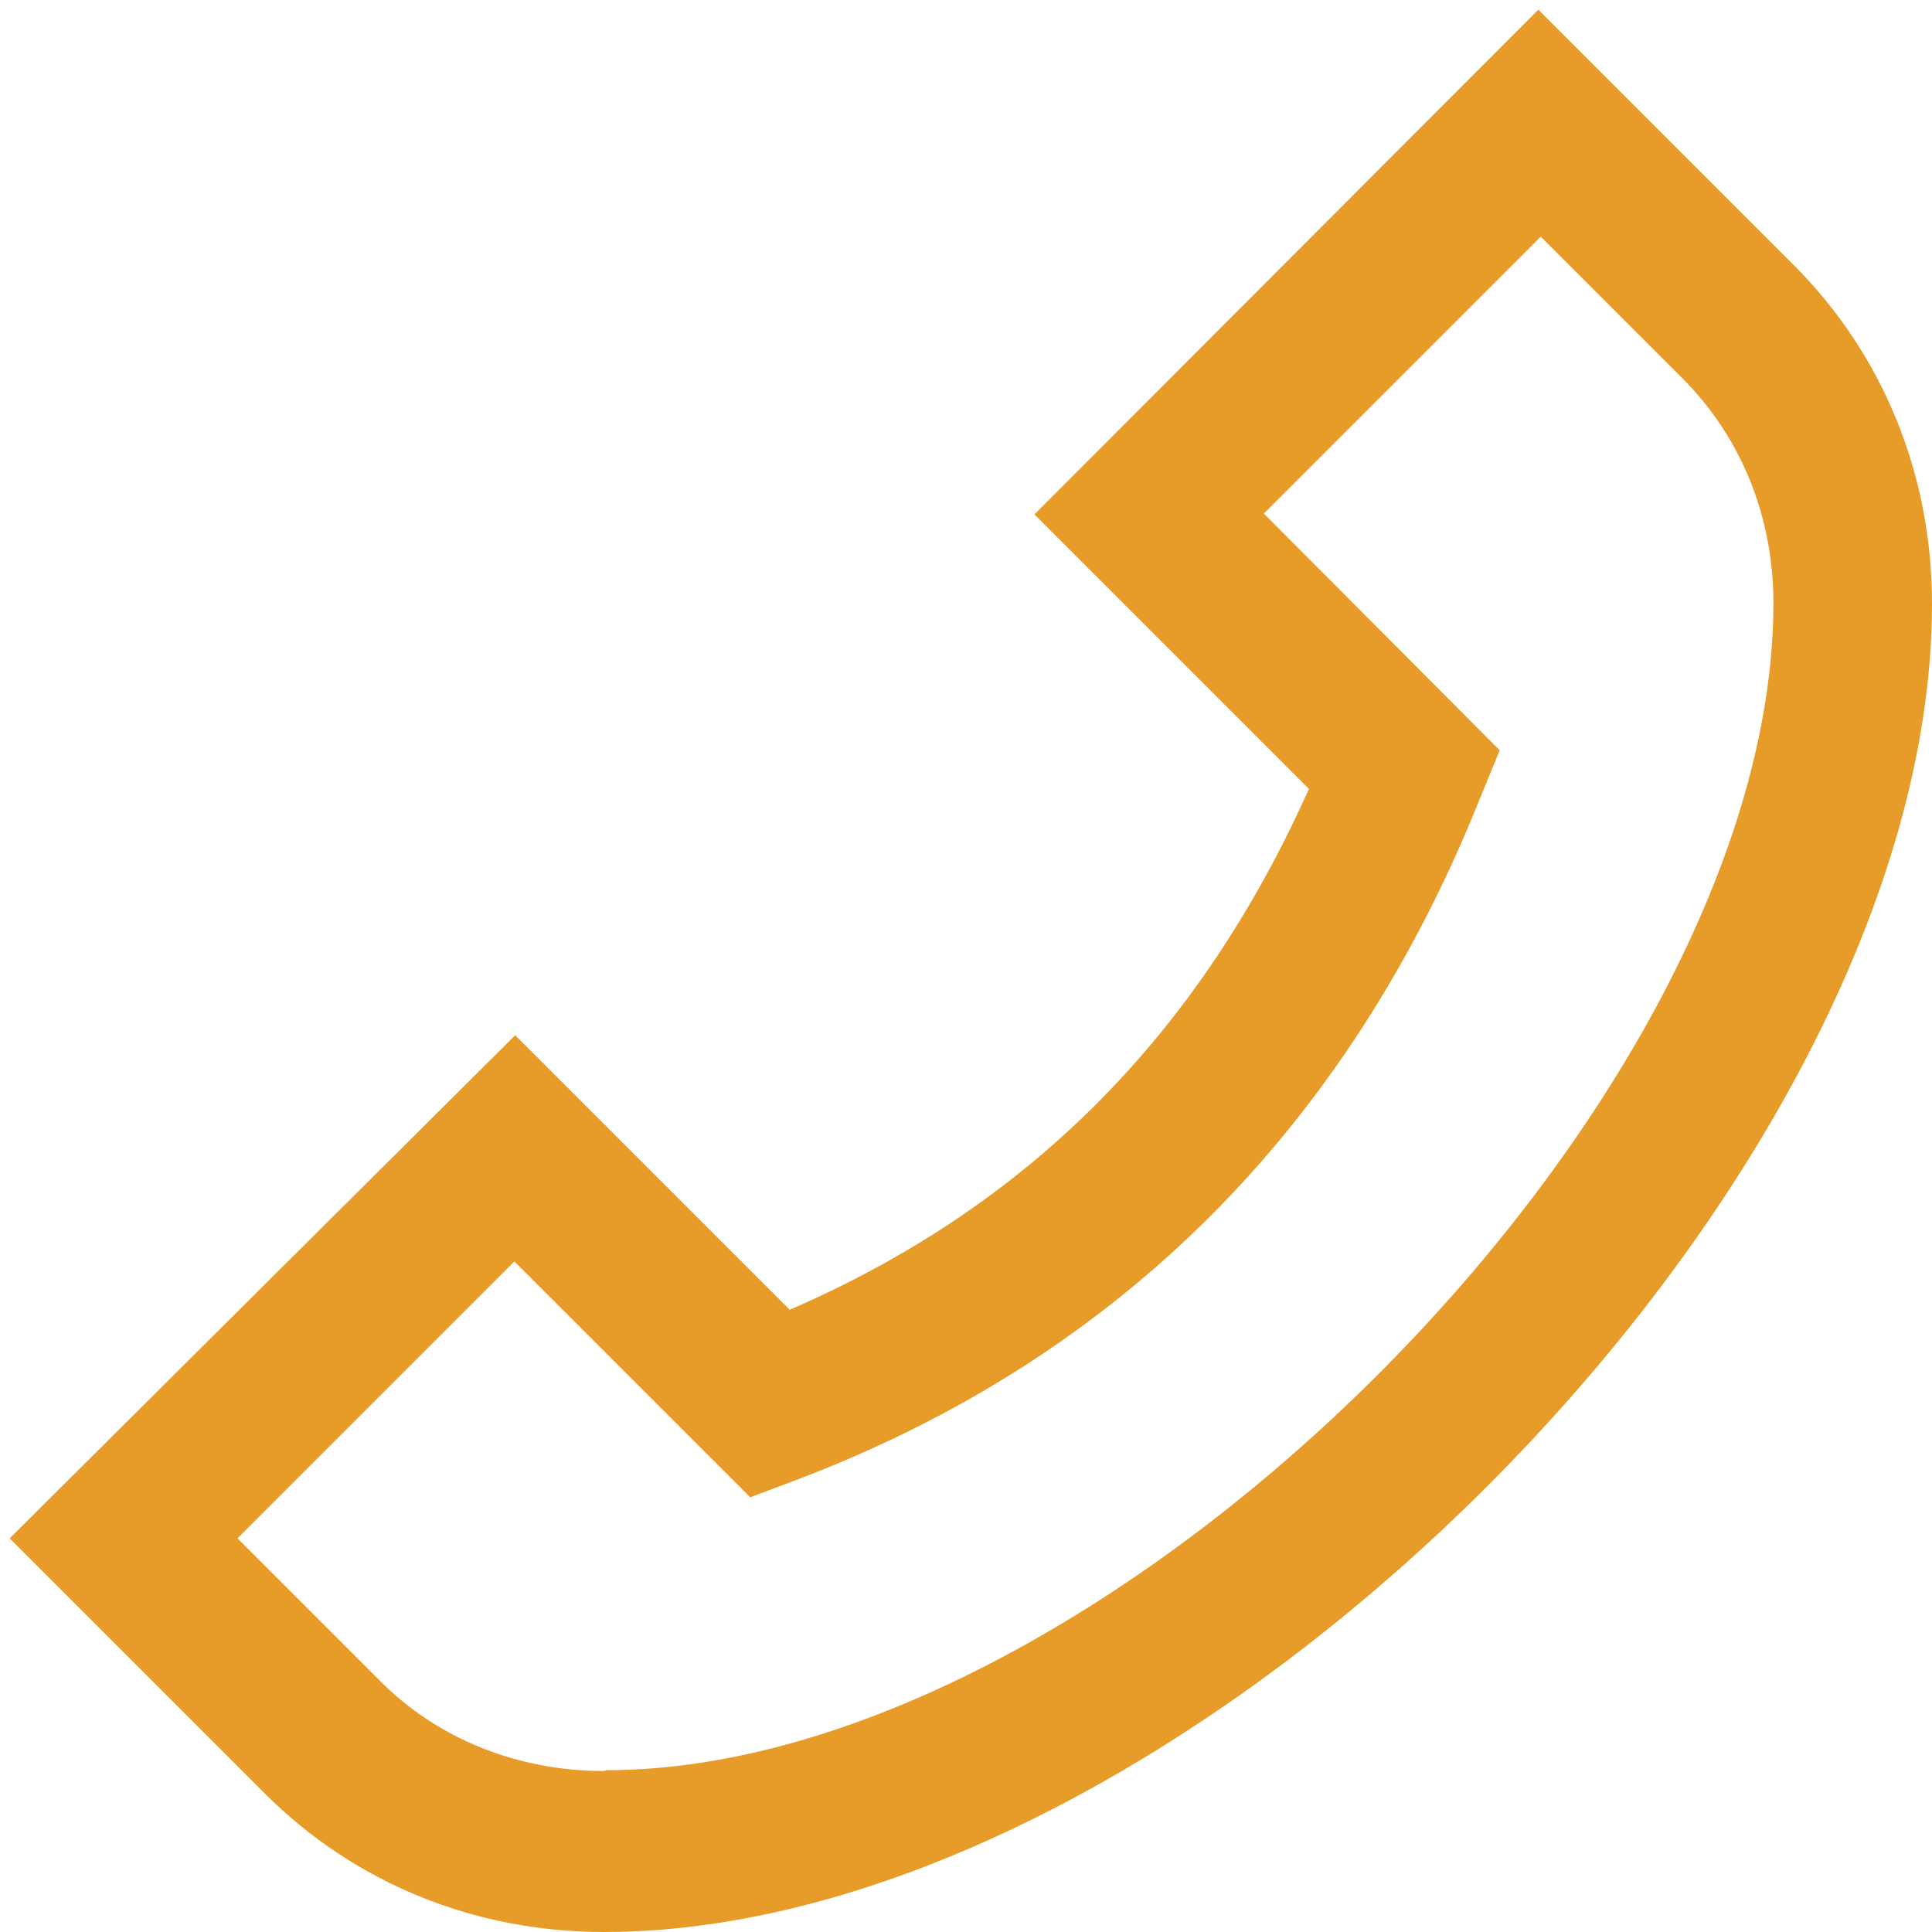 <?xml version="1.0" encoding="UTF-8"?> <svg xmlns="http://www.w3.org/2000/svg" width="24" height="24" viewBox="0 0 24 24" fill="none"><g clip-path="url(#clip0_120_8)"><path d="M22.28 3.29L19.11 0.12L12.85 6.39L16.26 9.8C14.89 12.86 12.77 14.99 9.81 16.27L6.4 12.86L0.12 19.11L3.29 22.28C4.4 23.39 5.89 24 7.5 24C14.75 24 24 14.75 24 7.5C24 5.89 23.39 4.4 22.28 3.29ZM7.5 22C6.43 22 5.43 21.6 4.71 20.87L2.95 19.11L6.39 15.67L9.32 18.6L9.93 18.37C13.89 16.86 16.74 14.02 18.38 9.93L18.63 9.32L15.7 6.38L19.14 2.94L20.9 4.7C21.63 5.43 22.03 6.42 22.03 7.49C22.03 13.72 13.76 21.99 7.53 21.99L7.5 22Z" fill="#E79C29"></path></g><defs><clipPath id="clip0_120_8"><rect width="24" height="24" fill="white"></rect></clipPath></defs></svg> 